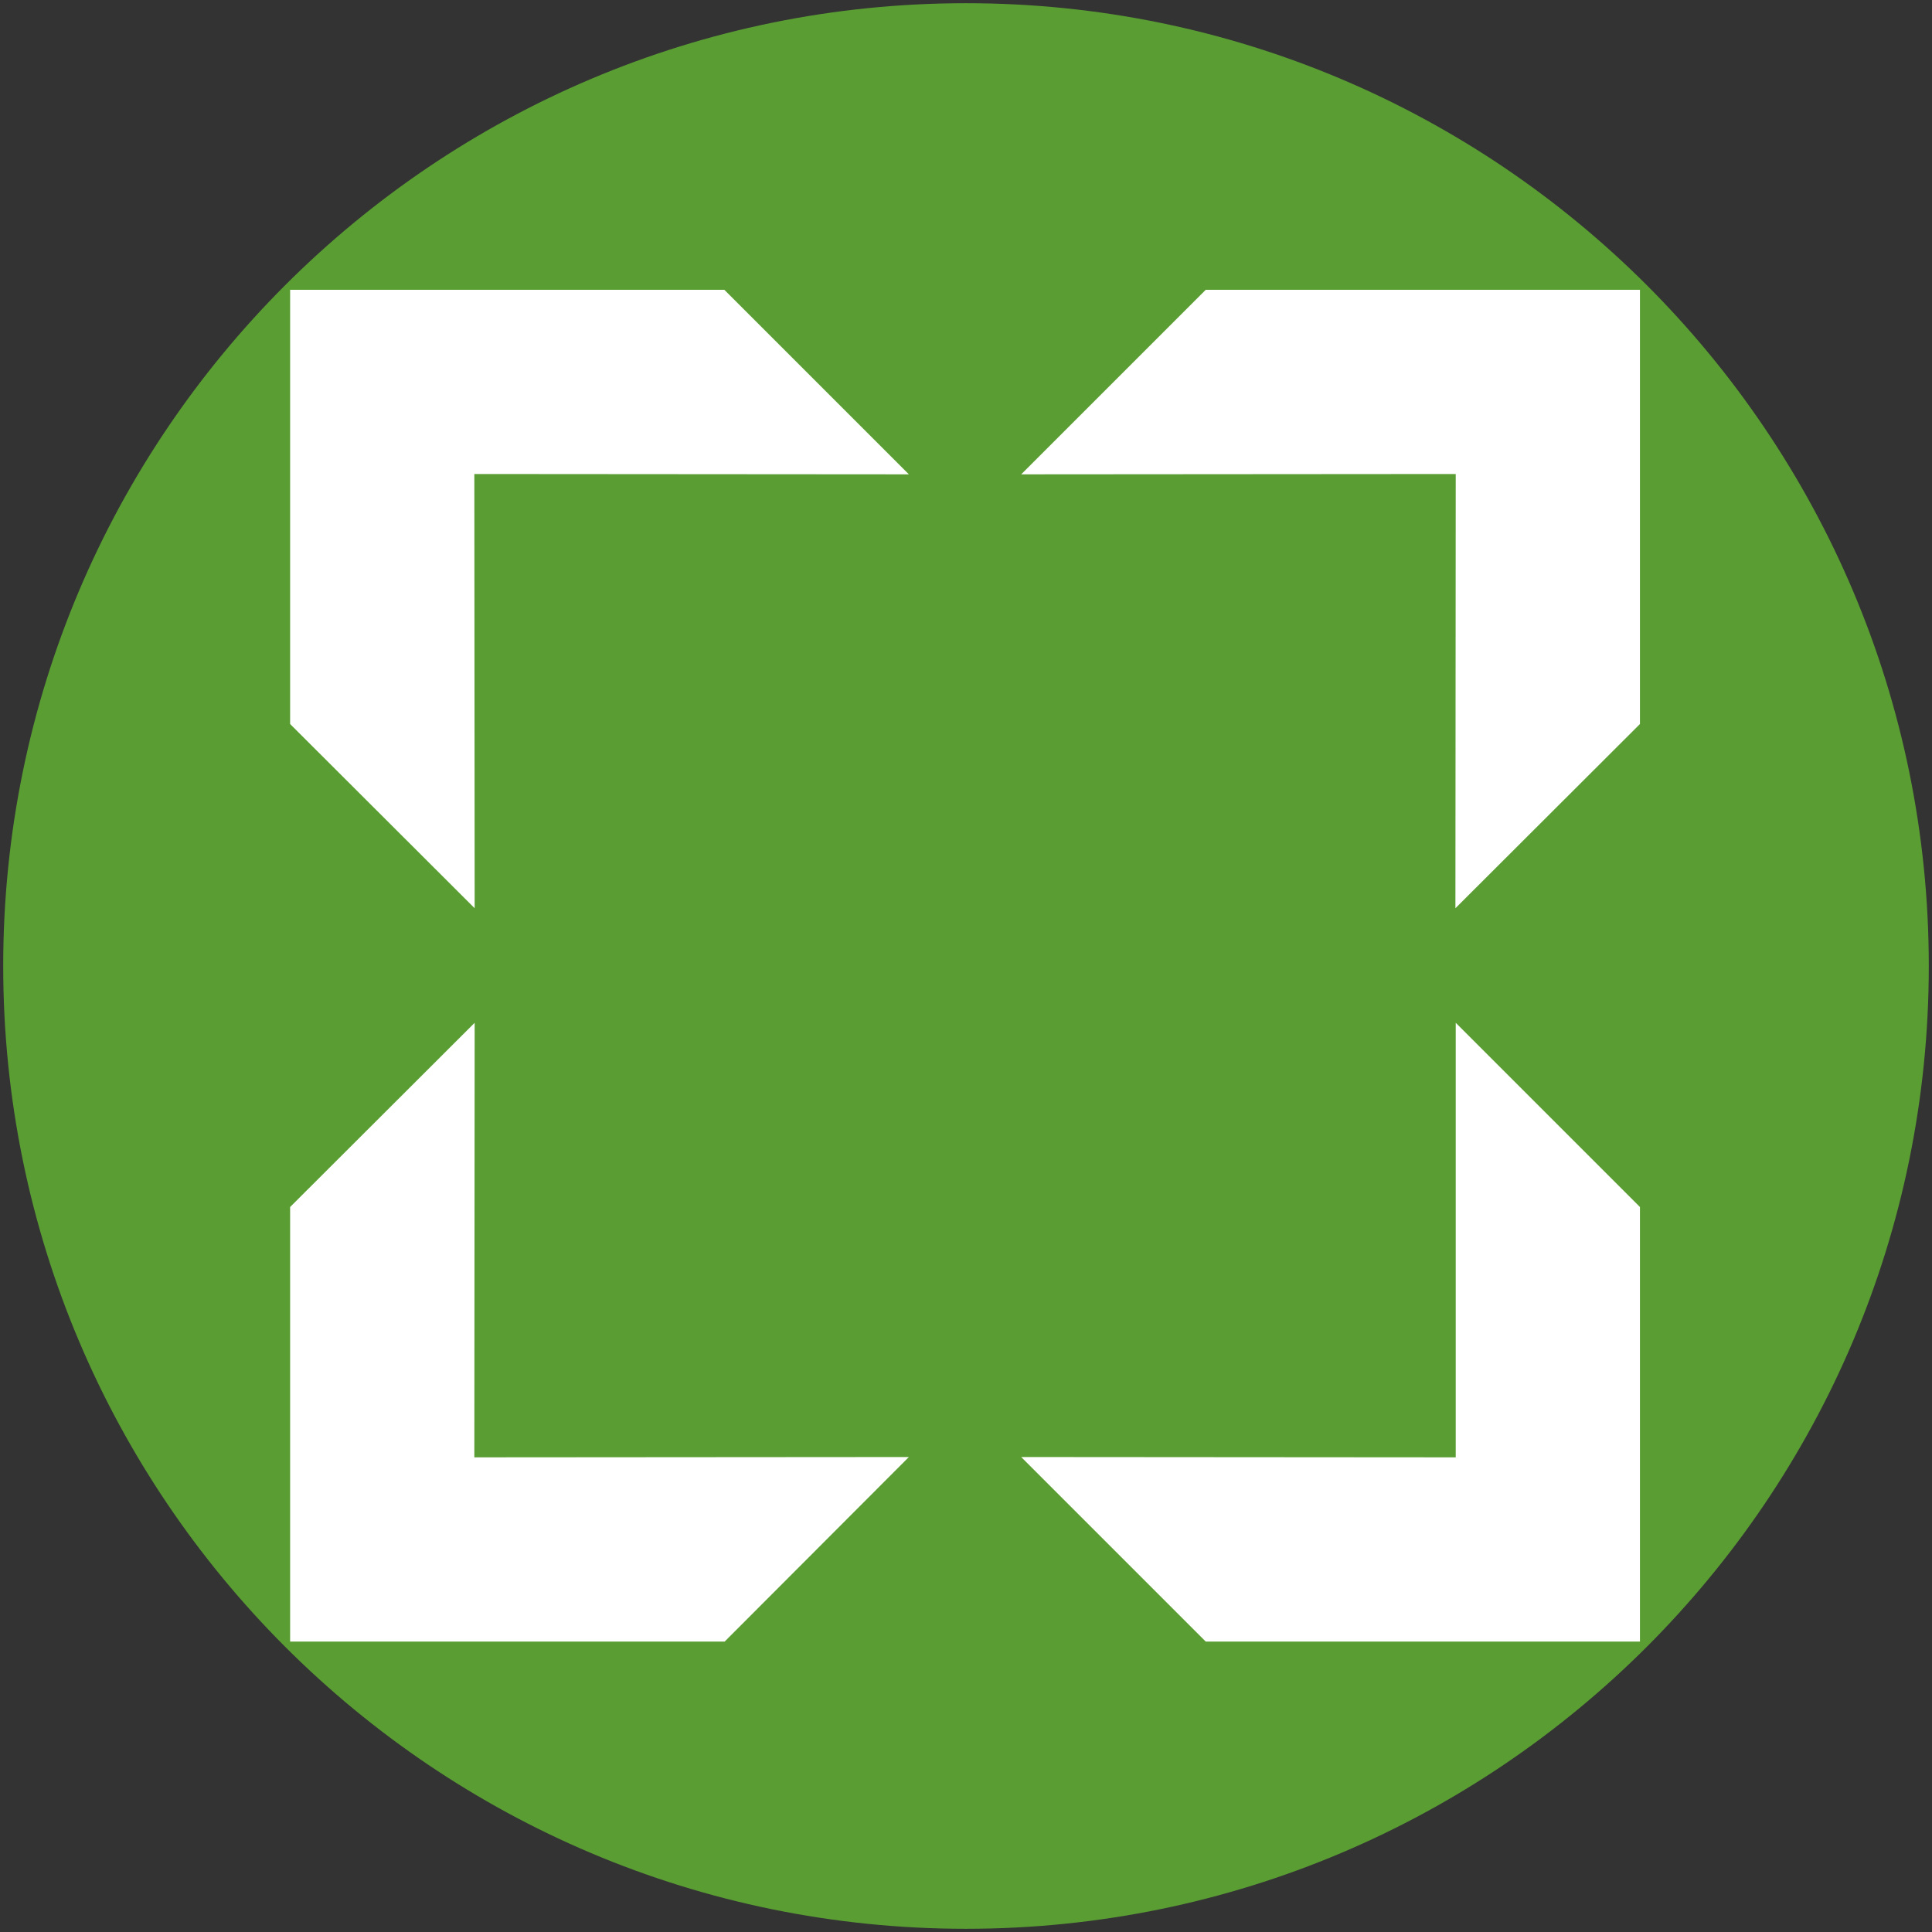 <?xml version="1.0" encoding="utf-8"?>
<!-- Generator: Adobe Illustrator 26.4.1, SVG Export Plug-In . SVG Version: 6.00 Build 0)  -->
<svg version="1.1" id="Livello_1" xmlns="http://www.w3.org/2000/svg" xmlns:xlink="http://www.w3.org/1999/xlink" x="0px" y="0px"
	 viewBox="0 0 60.2 60.2" style="enable-background:new 0 0 60.2 60.2;" xml:space="preserve">
<rect x="0" y="0" width="60.2" height="60.2" fill="#333333" stroke="none"/>
<style type="text/css">
	.st0{fill:#5A9E33;}
	.st1{fill:#FFFFFF;}
</style>
<g>
	<path class="st0" d="M30.1,0.1c-16.57,0-30,13.43-30,30c0,16.57,13.43,30,30,30s30-13.43,30-30C60.1,13.53,46.67,0.1,30.1,0.1"/>
	<polygon class="st1" points="51.1,22.56 45.35,28.3 45.36,14.77 31.82,14.78 37.57,9.03 51.1,9.03 	"/>
	<polygon class="st1" points="51.1,51.15 37.57,51.15 31.82,45.4 45.36,45.41 45.36,31.87 51.1,37.61 	"/>
	<polygon class="st1" points="22.58,51.15 9.04,51.15 9.04,37.61 14.79,31.87 14.78,45.41 28.32,45.4 	"/>
	<polygon class="st1" points="9.04,9.03 22.57,9.03 28.32,14.78 14.78,14.77 14.79,28.3 9.04,22.56 	"/>
</g>
</svg>
